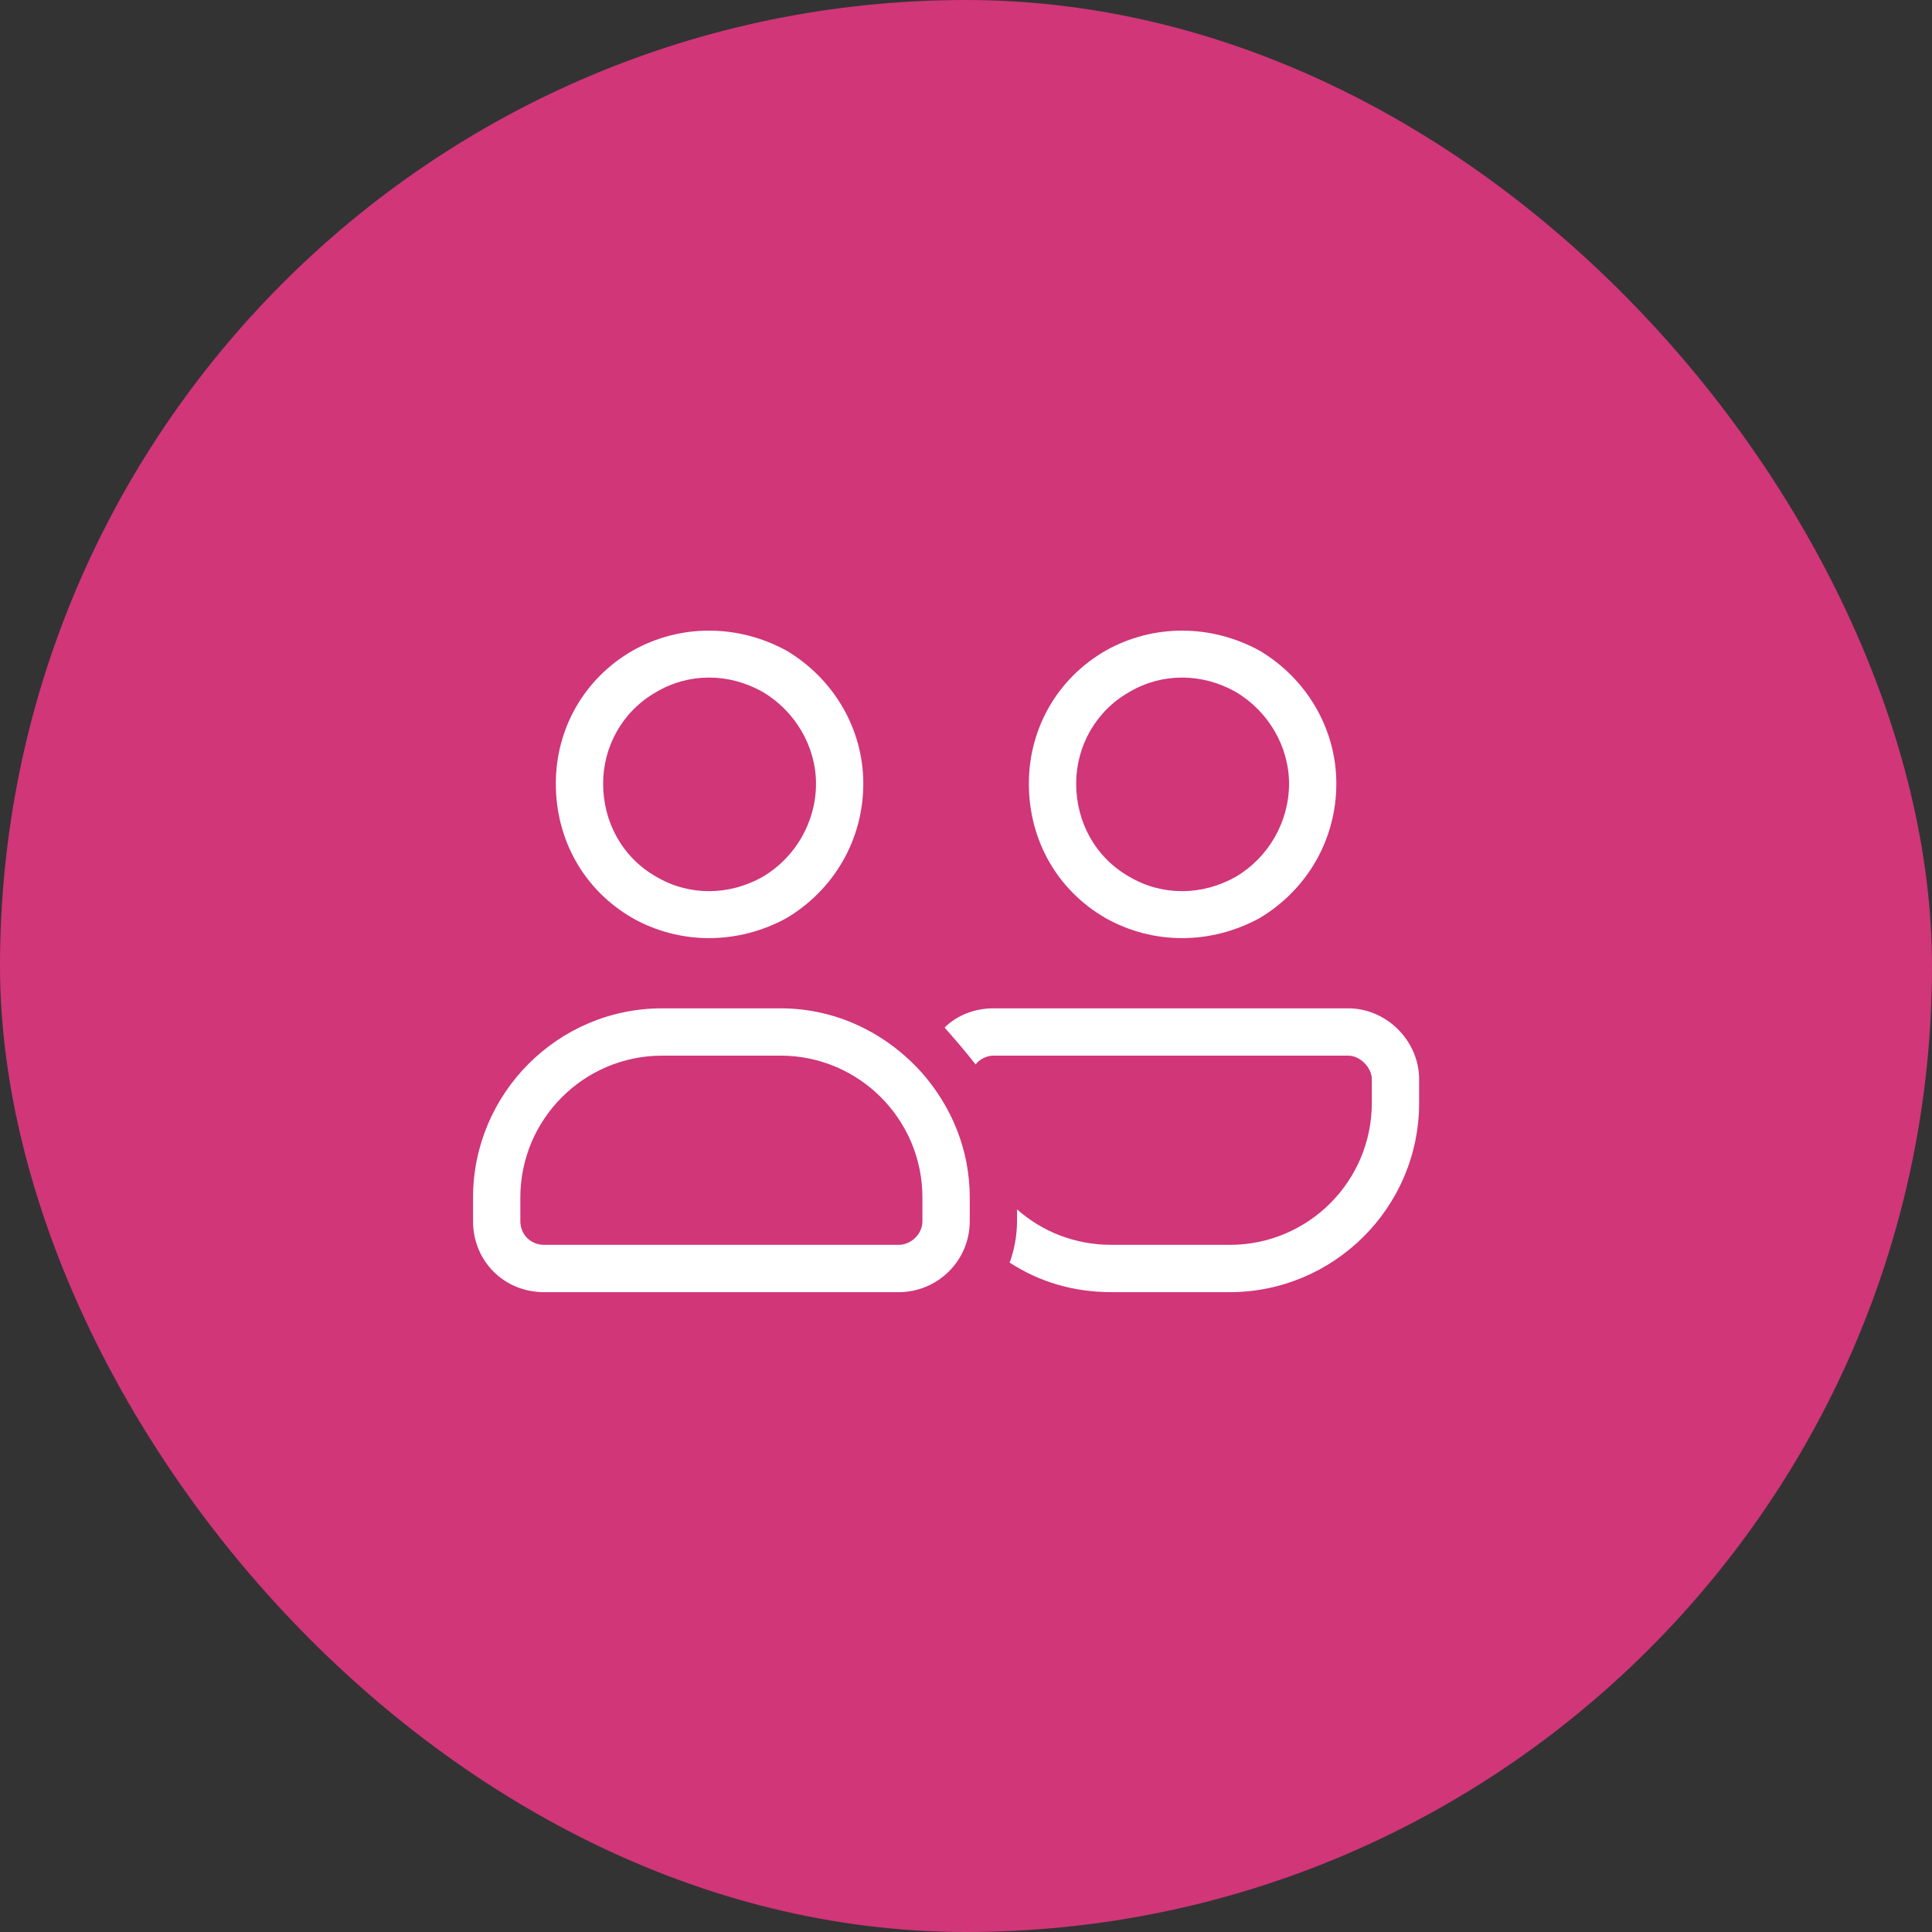 <svg xmlns="http://www.w3.org/2000/svg" width="97" height="97" viewBox="0 0 97 97" fill="none"><rect x="0" y="0" width="97" height="97" fill="#333333" stroke="none"/><rect width="97" height="97" rx="48.5" fill="#D03678"></rect><g clip-path="url(#clip0_12376_3750)"><path d="M30.281 39.344C30.281 41.273 31.246 43.055 32.953 44.02C34.586 44.984 36.59 44.984 38.297 44.02C39.93 43.055 40.969 41.273 40.969 39.344C40.969 37.488 39.93 35.707 38.297 34.742C36.59 33.777 34.586 33.777 32.953 34.742C31.246 35.707 30.281 37.488 30.281 39.344ZM43.344 39.344C43.344 42.164 41.859 44.688 39.484 46.098C37.035 47.434 34.141 47.434 31.766 46.098C29.316 44.688 27.906 42.164 27.906 39.344C27.906 36.598 29.316 34.074 31.766 32.664C34.141 31.328 37.035 31.328 39.484 32.664C41.859 34.074 43.344 36.598 43.344 39.344ZM54.031 39.344C54.031 41.273 54.996 43.055 56.703 44.02C58.336 44.984 60.34 44.984 62.047 44.02C63.68 43.055 64.719 41.273 64.719 39.344C64.719 37.488 63.68 35.707 62.047 34.742C60.34 33.777 58.336 33.777 56.703 34.742C54.996 35.707 54.031 37.488 54.031 39.344ZM67.094 39.344C67.094 42.164 65.609 44.688 63.234 46.098C60.785 47.434 57.891 47.434 55.516 46.098C53.066 44.688 51.656 42.164 51.656 39.344C51.656 36.598 53.066 34.074 55.516 32.664C57.891 31.328 60.785 31.328 63.234 32.664C65.609 34.074 67.094 36.598 67.094 39.344ZM39.188 53H33.25C29.316 53 26.125 56.191 26.125 60.125V61.312C26.125 61.98 26.645 62.5 27.312 62.5H45.125C45.719 62.5 46.312 61.98 46.312 61.312V60.125C46.312 56.191 43.121 53 39.188 53ZM33.25 50.625H39.188C42.008 50.625 44.531 51.887 46.312 53.891C47.797 55.598 48.688 57.75 48.688 60.125V61.312C48.688 63.316 47.055 64.875 45.125 64.875H27.312C25.309 64.875 23.75 63.316 23.75 61.312V60.125C23.75 54.93 27.98 50.625 33.25 50.625ZM55.812 64.875C53.883 64.875 52.176 64.356 50.691 63.391C50.914 62.797 51.062 62.055 51.062 61.312V60.719C52.324 61.832 53.957 62.5 55.812 62.5H61.75C65.684 62.5 68.875 59.309 68.875 55.375V54.188C68.875 53.594 68.281 53 67.688 53H49.875C49.504 53 49.133 53.223 48.984 53.445C48.465 52.777 47.945 52.184 47.426 51.59C48.02 50.996 48.91 50.625 49.875 50.625H67.688C69.617 50.625 71.25 52.258 71.25 54.188V55.375C71.25 60.645 66.945 64.875 61.75 64.875H55.812Z" fill="white"></path></g><defs><clipPath id="clip0_12376_3750"><rect width="50" height="50" fill="white" transform="translate(23.5 23.5)"></rect></clipPath></defs></svg>